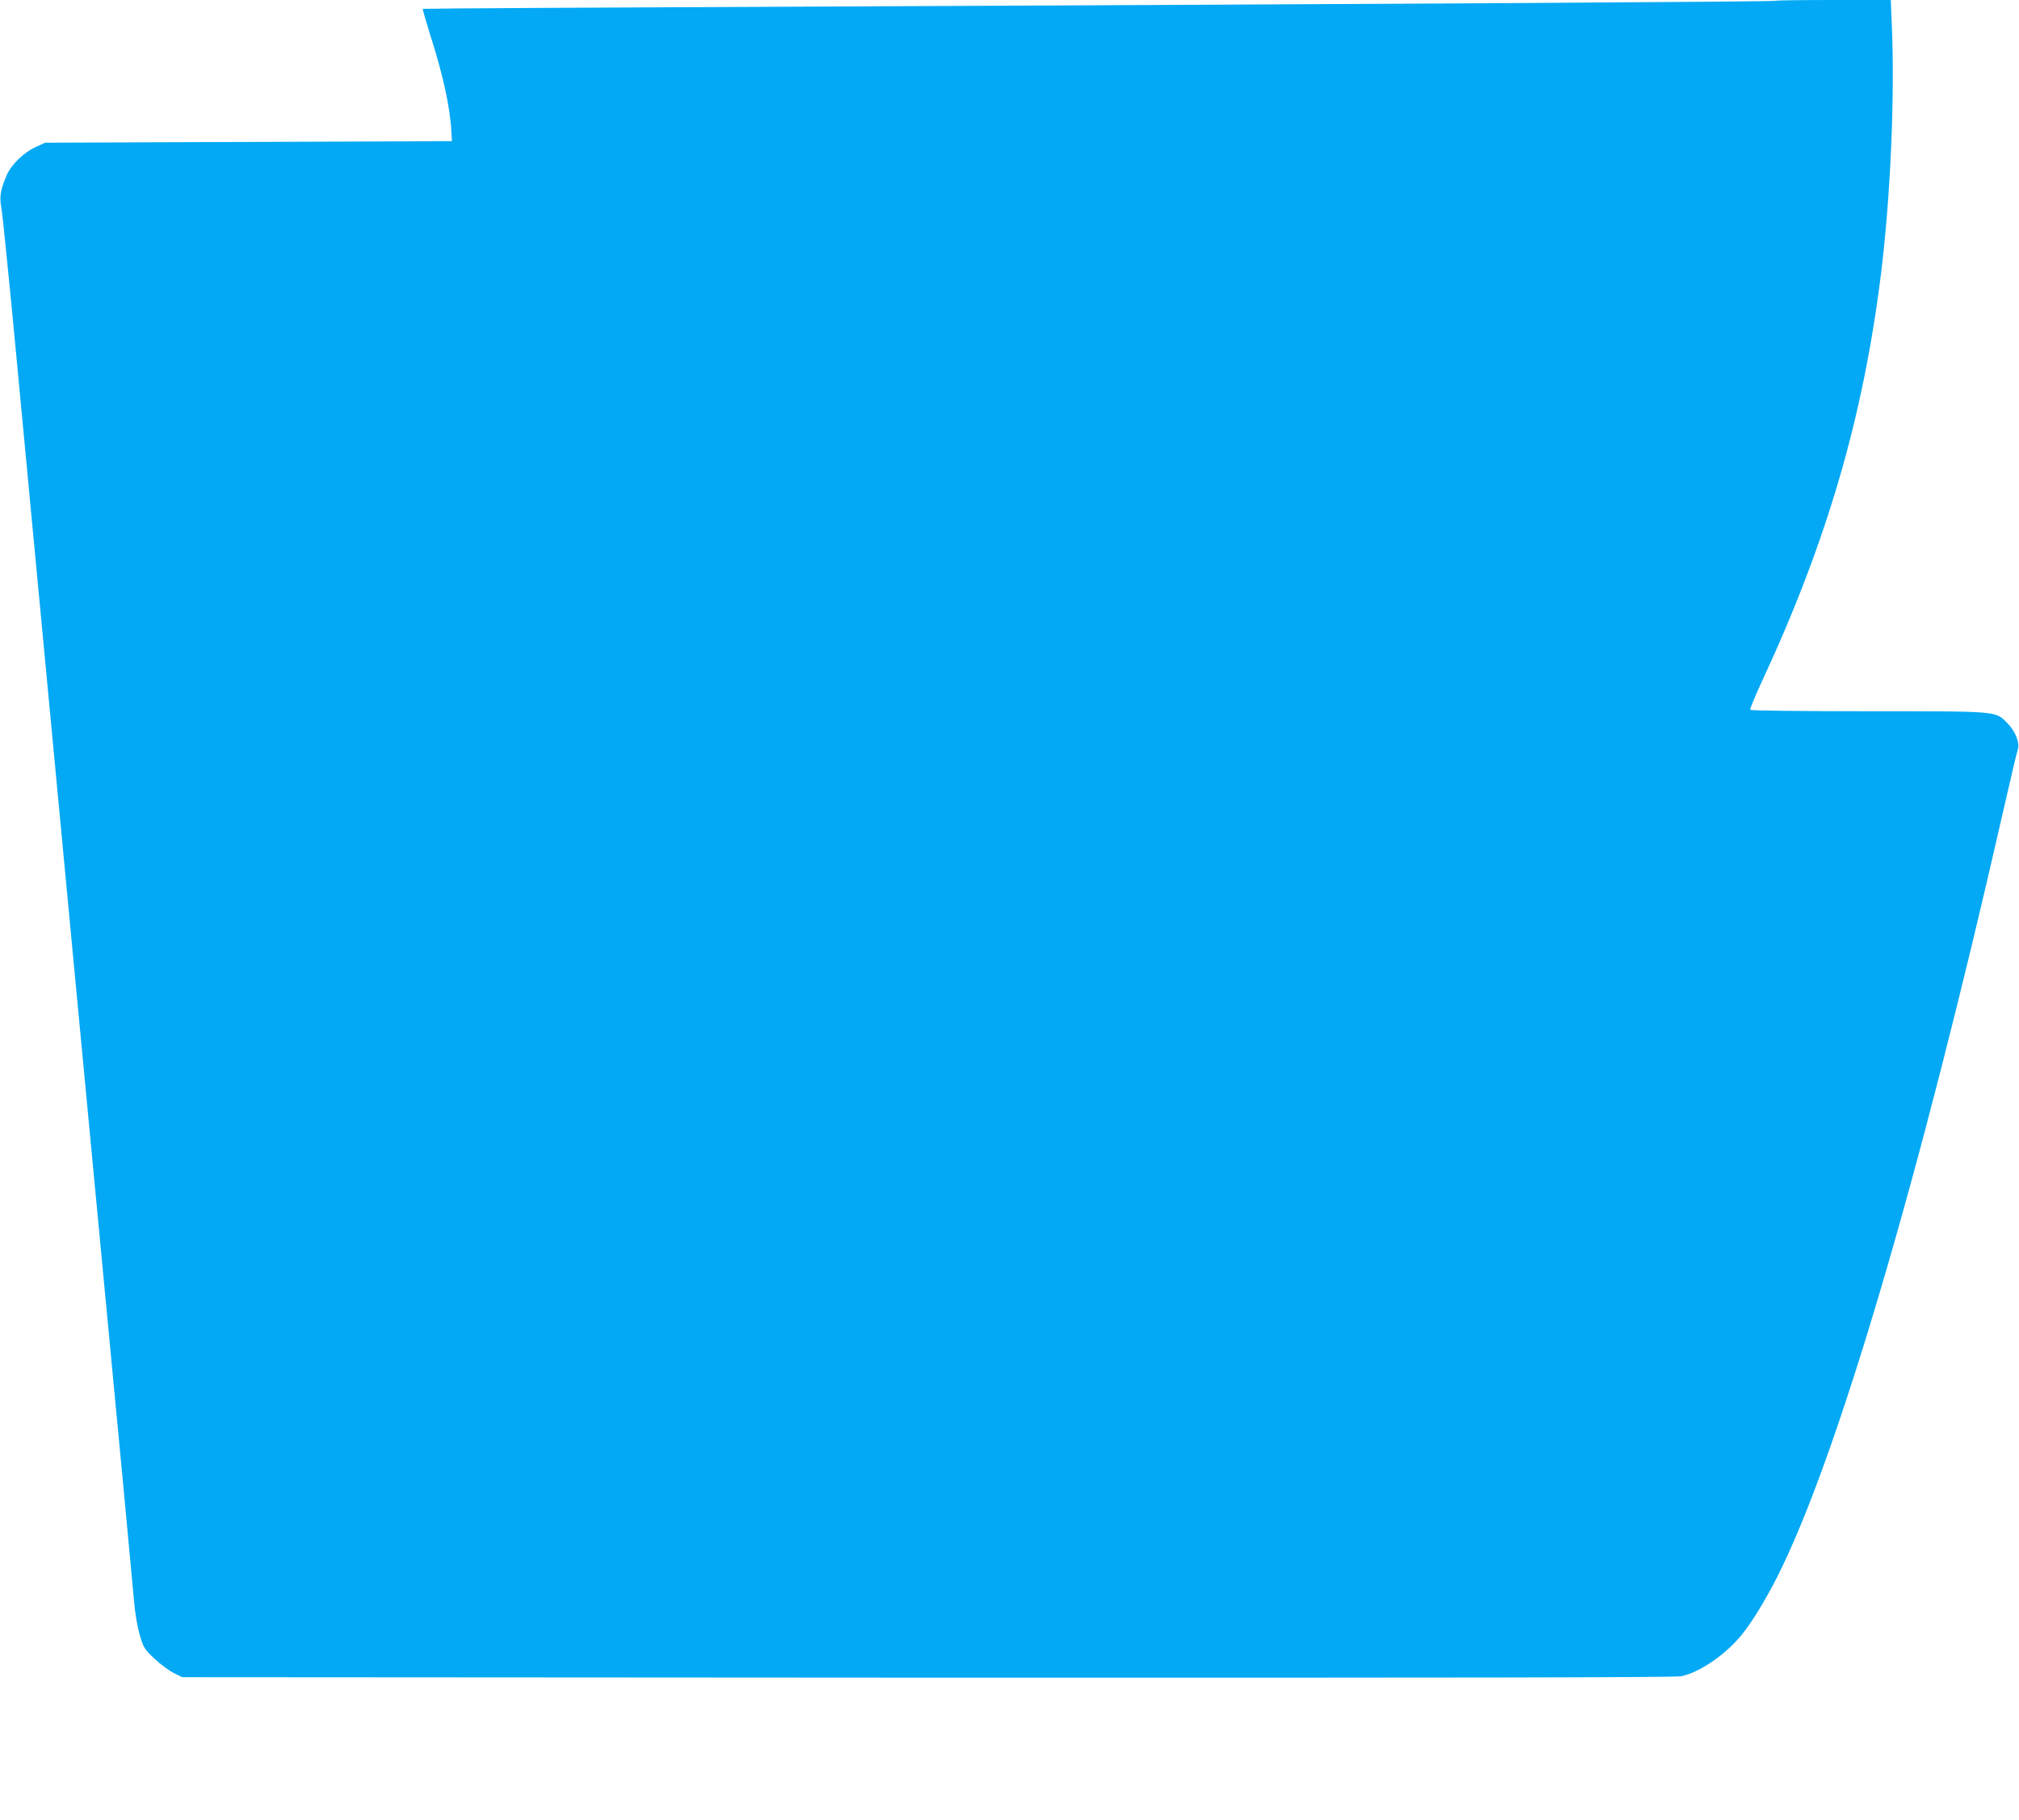 <?xml version="1.0" standalone="no"?>
<!DOCTYPE svg PUBLIC "-//W3C//DTD SVG 20010904//EN"
 "http://www.w3.org/TR/2001/REC-SVG-20010904/DTD/svg10.dtd">
<svg version="1.0" xmlns="http://www.w3.org/2000/svg"
 width="1280pt" height="1154pt" viewBox="0 0 1280 1154"
 preserveAspectRatio="xMidYMid meet">
<g transform="translate(0,1154) scale(0.1,-0.1)"
fill="#03a9f4" stroke="none">
<path d="M11258 11535 c-5 -6 -2328 -20 -5963 -36 -1435 -6 -2612 -13 -2614
-15 -3 -2 19 -77 47 -167 81 -252 127 -464 134 -617 l3 -55 -1290 -5 -1290 -5
-62 -29 c-73 -33 -154 -113 -181 -178 -39 -90 -46 -136 -34 -202 7 -33 48
-441 92 -906 78 -824 188 -1985 370 -3915 228 -2405 273 -2875 320 -3375 27
-294 55 -589 61 -655 6 -70 21 -155 36 -205 23 -79 29 -88 92 -147 36 -35 91
-75 121 -91 l55 -27 4725 -3 c3367 -1 4740 1 4778 9 117 24 282 137 385 264
65 81 147 214 223 364 375 737 904 2530 1430 4841 47 206 90 389 96 406 15 43
-14 117 -68 171 -75 75 -51 73 -885 73 -406 0 -740 4 -743 9 -3 4 31 87 75
182 410 883 639 1665 753 2574 62 497 90 1147 69 1603 l-6 142 -362 0 c-199 0
-364 -2 -367 -5z"/>
</g>
</svg>
